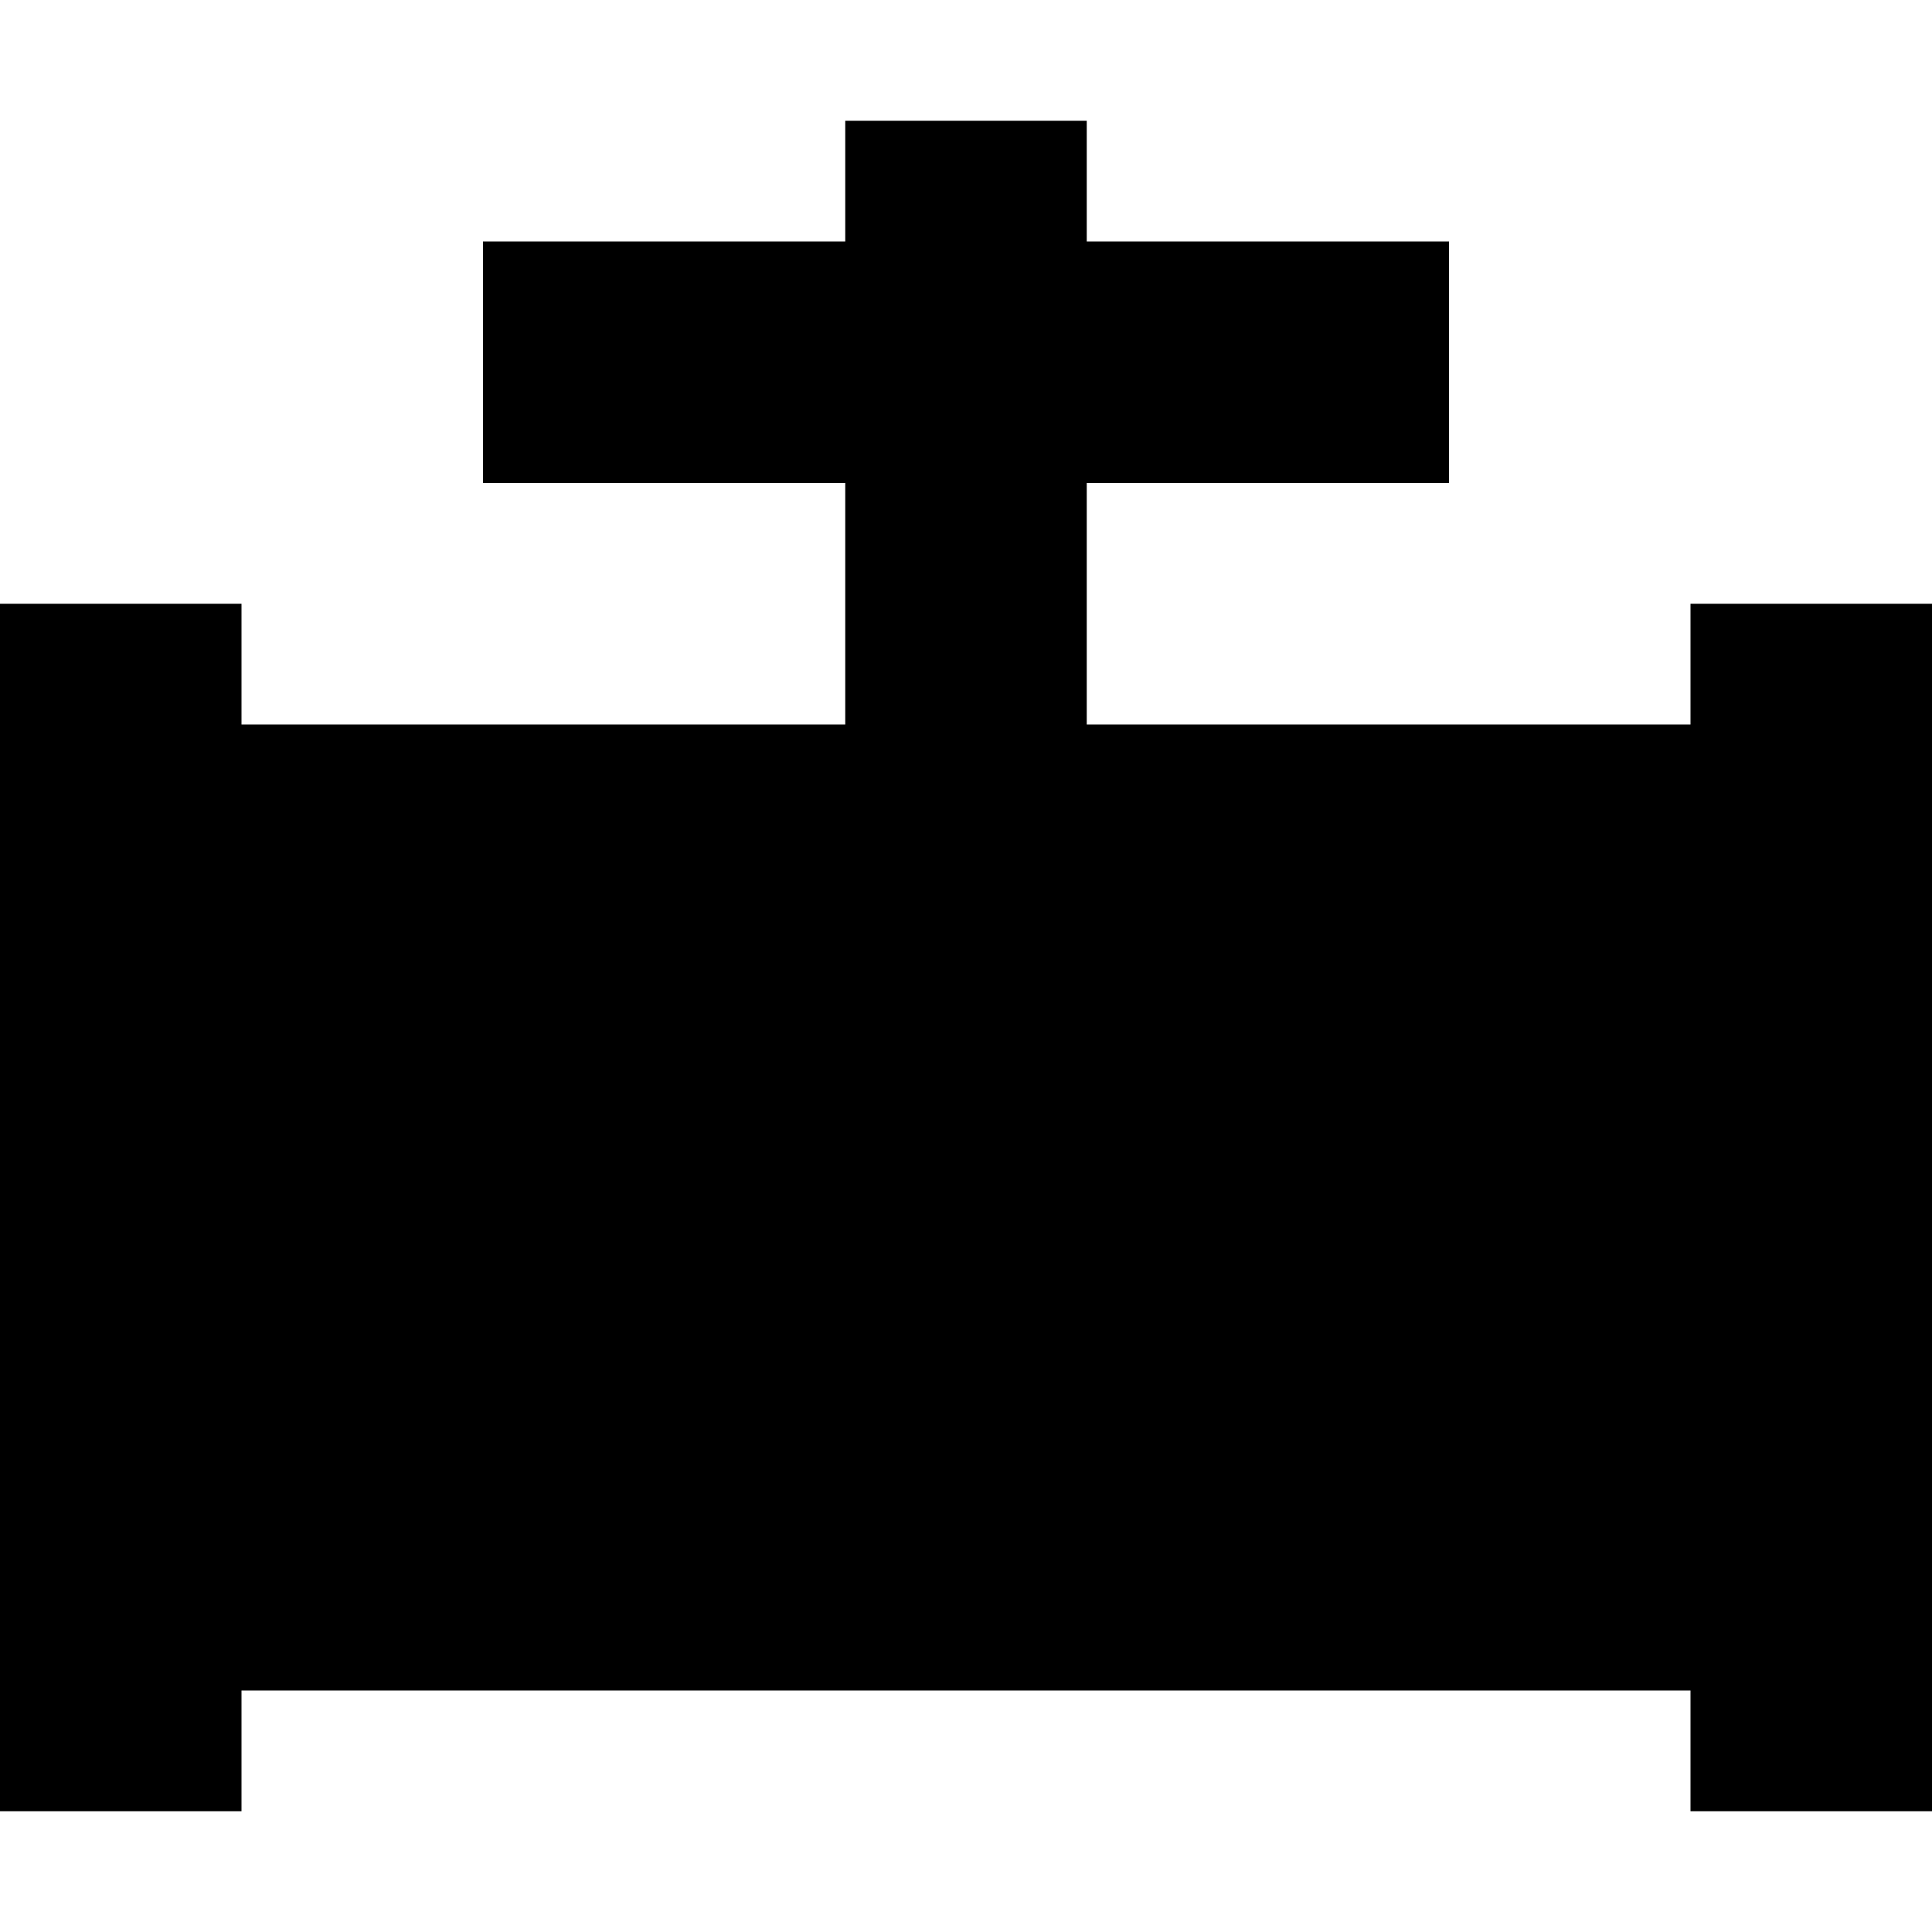 <svg xmlns="http://www.w3.org/2000/svg" viewBox="0 0 512 512"><!--! Font Awesome Pro 7.0.0 by @fontawesome - https://fontawesome.com License - https://fontawesome.com/license (Commercial License) Copyright 2025 Fonticons, Inc. --><path fill="currentColor" d="M288 32l0 32 96 0 0 64-96 0 0 64 160 0 0-32 64 0 0 320-64 0 0-32-384 0 0 32-64 0 0-320 64 0 0 32 160 0 0-64-96 0 0-64 96 0 0-32 64 0z"/></svg>
